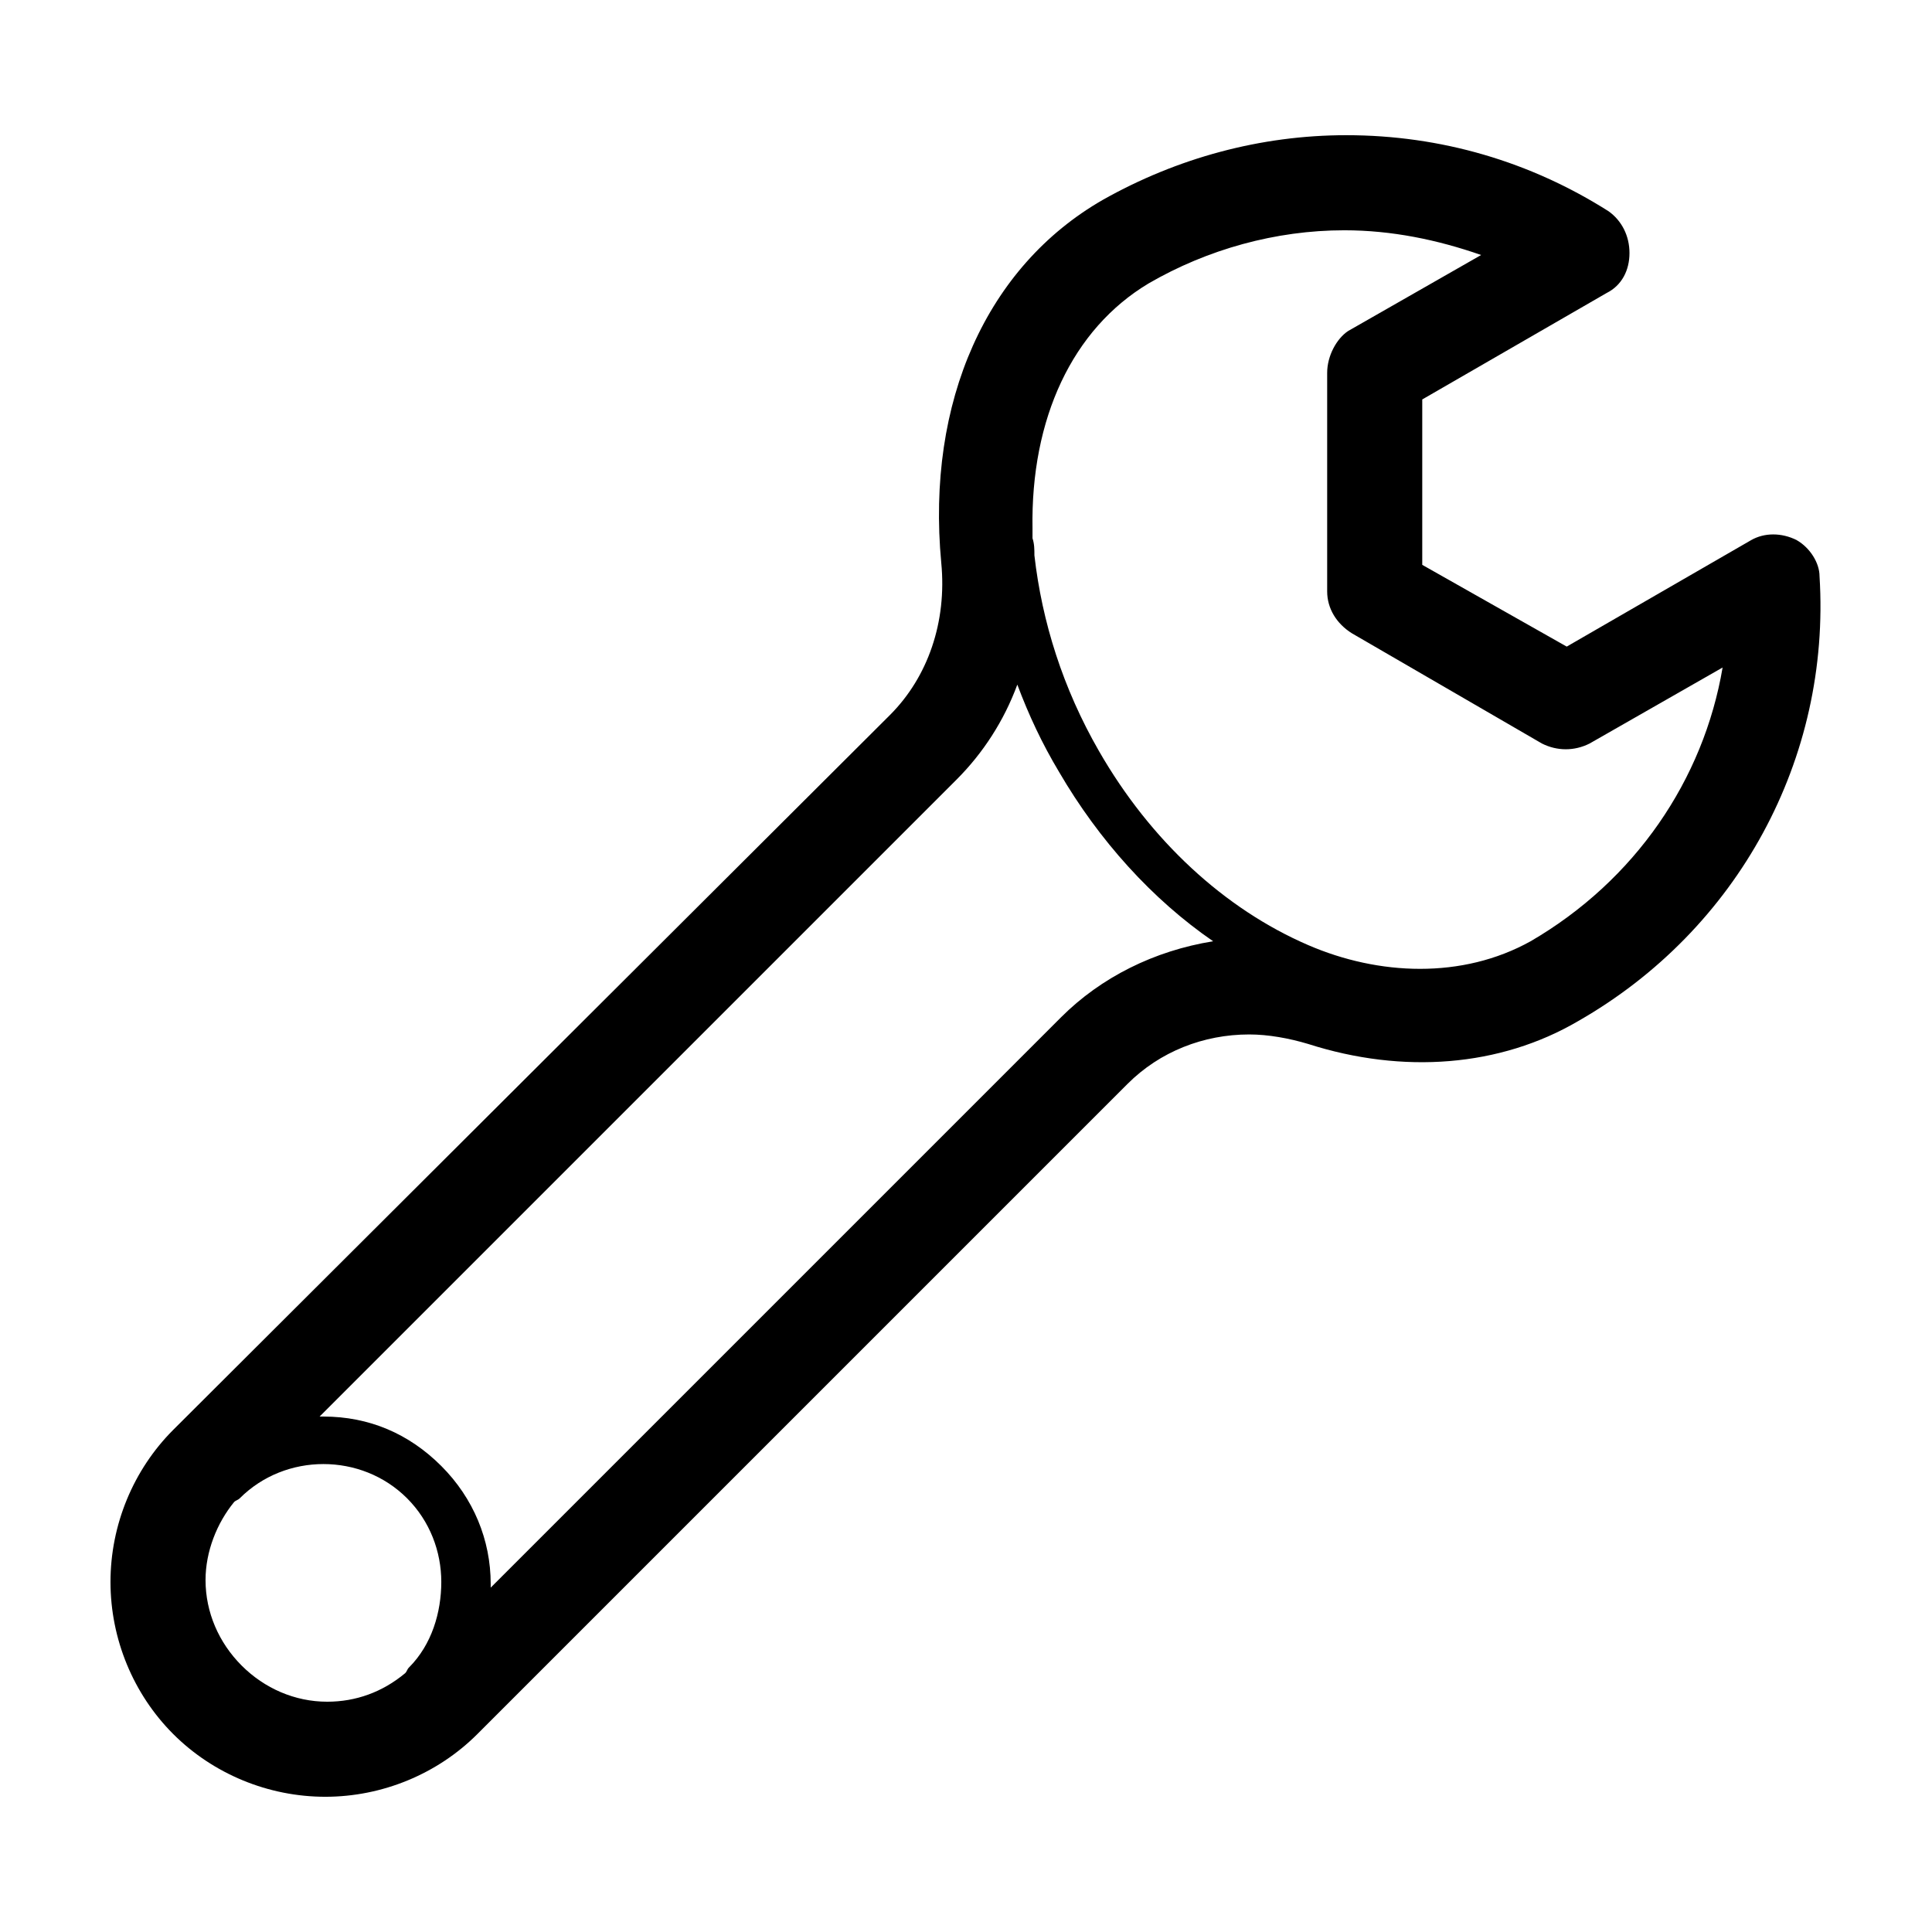 <?xml version="1.0" encoding="UTF-8"?>
<!-- The Best Svg Icon site in the world: iconSvg.co, Visit us! https://iconsvg.co -->
<svg fill="#000000" width="800px" height="800px" version="1.1" viewBox="144 144 512 512" xmlns="http://www.w3.org/2000/svg">
 <path d="m620.16 287.14c-4.031-2.016-8.566-2.016-12.09 0l-48.871 28.215-38.289-21.664v-43.832l48.871-28.215c4.031-2.016 6.047-6.047 6.047-10.578 0-4.535-2.016-8.566-5.543-11.082-20.66-13.102-44.34-20.156-69.527-20.156-22.672 0-44.84 6.047-64.488 17.129-30.73 17.633-46.855 53.402-42.824 96.227 1.512 15.617-3.527 30.23-13.602 40.305l-189.94 189.44c-10.578 10.578-16.625 25.191-16.625 40.305s6.047 29.727 16.625 40.305c10.578 10.578 25.191 16.625 40.305 16.625 15.113 0 29.727-6.047 40.305-16.625l172.3-172.3c8.566-8.566 20.152-13.098 32.242-13.098 5.039 0 10.578 1.008 15.617 2.519 25.191 8.062 50.883 6.047 71.539-6.047 42.32-24.184 67.008-69.527 63.984-117.89 0.004-3.527-2.516-7.559-6.043-9.574zm-367.78 298.76c-0.504 0.504-0.504 1.008-1.008 1.512-6.047 5.039-13.098 7.559-20.656 7.559-8.566 0-16.625-3.527-22.672-9.574-6.047-6.047-9.574-14.105-9.574-22.672 0-7.559 3.023-15.113 7.559-20.656 0.504-0.504 1.008-0.504 1.512-1.008 6.047-6.047 14.105-9.07 22.168-9.07s16.121 3.023 22.168 9.07 9.07 14.105 9.07 22.168c-0.004 8.062-2.519 16.629-8.566 22.672zm172.8-172.3-151.14 151.14v-1.008c0-11.586-4.535-22.672-13.098-31.234-8.566-8.566-19.145-13.098-31.234-13.098h-1.008l168.78-168.78c7.055-7.055 12.594-15.617 16.121-25.191 3.023 8.062 6.551 15.617 11.082 23.176 10.578 18.137 24.688 33.754 40.809 44.84-15.617 2.516-29.723 9.566-40.305 20.148zm124.44-20.152c-18.137 10.078-40.305 9.07-58.945 1.008-22.168-9.574-41.816-27.711-55.418-51.387-9.574-16.625-15.113-34.258-17.129-51.891 0-1.512 0-3.023-0.504-4.535v-2.519c-0.504-29.223 10.578-52.898 30.73-64.992 15.617-9.07 33.754-14.105 51.891-14.105 12.594 0 24.688 2.519 36.273 6.551l-35.266 20.152c-3.019 2.012-5.539 6.547-5.539 11.078v57.938c0 4.535 2.519 8.566 6.551 11.082l50.383 29.223c4.031 2.016 8.566 2.016 12.594 0l35.266-20.152c-5.039 29.727-23.176 56.43-50.887 72.551 0 0 27.711-16.121 0 0z"/>
</svg>